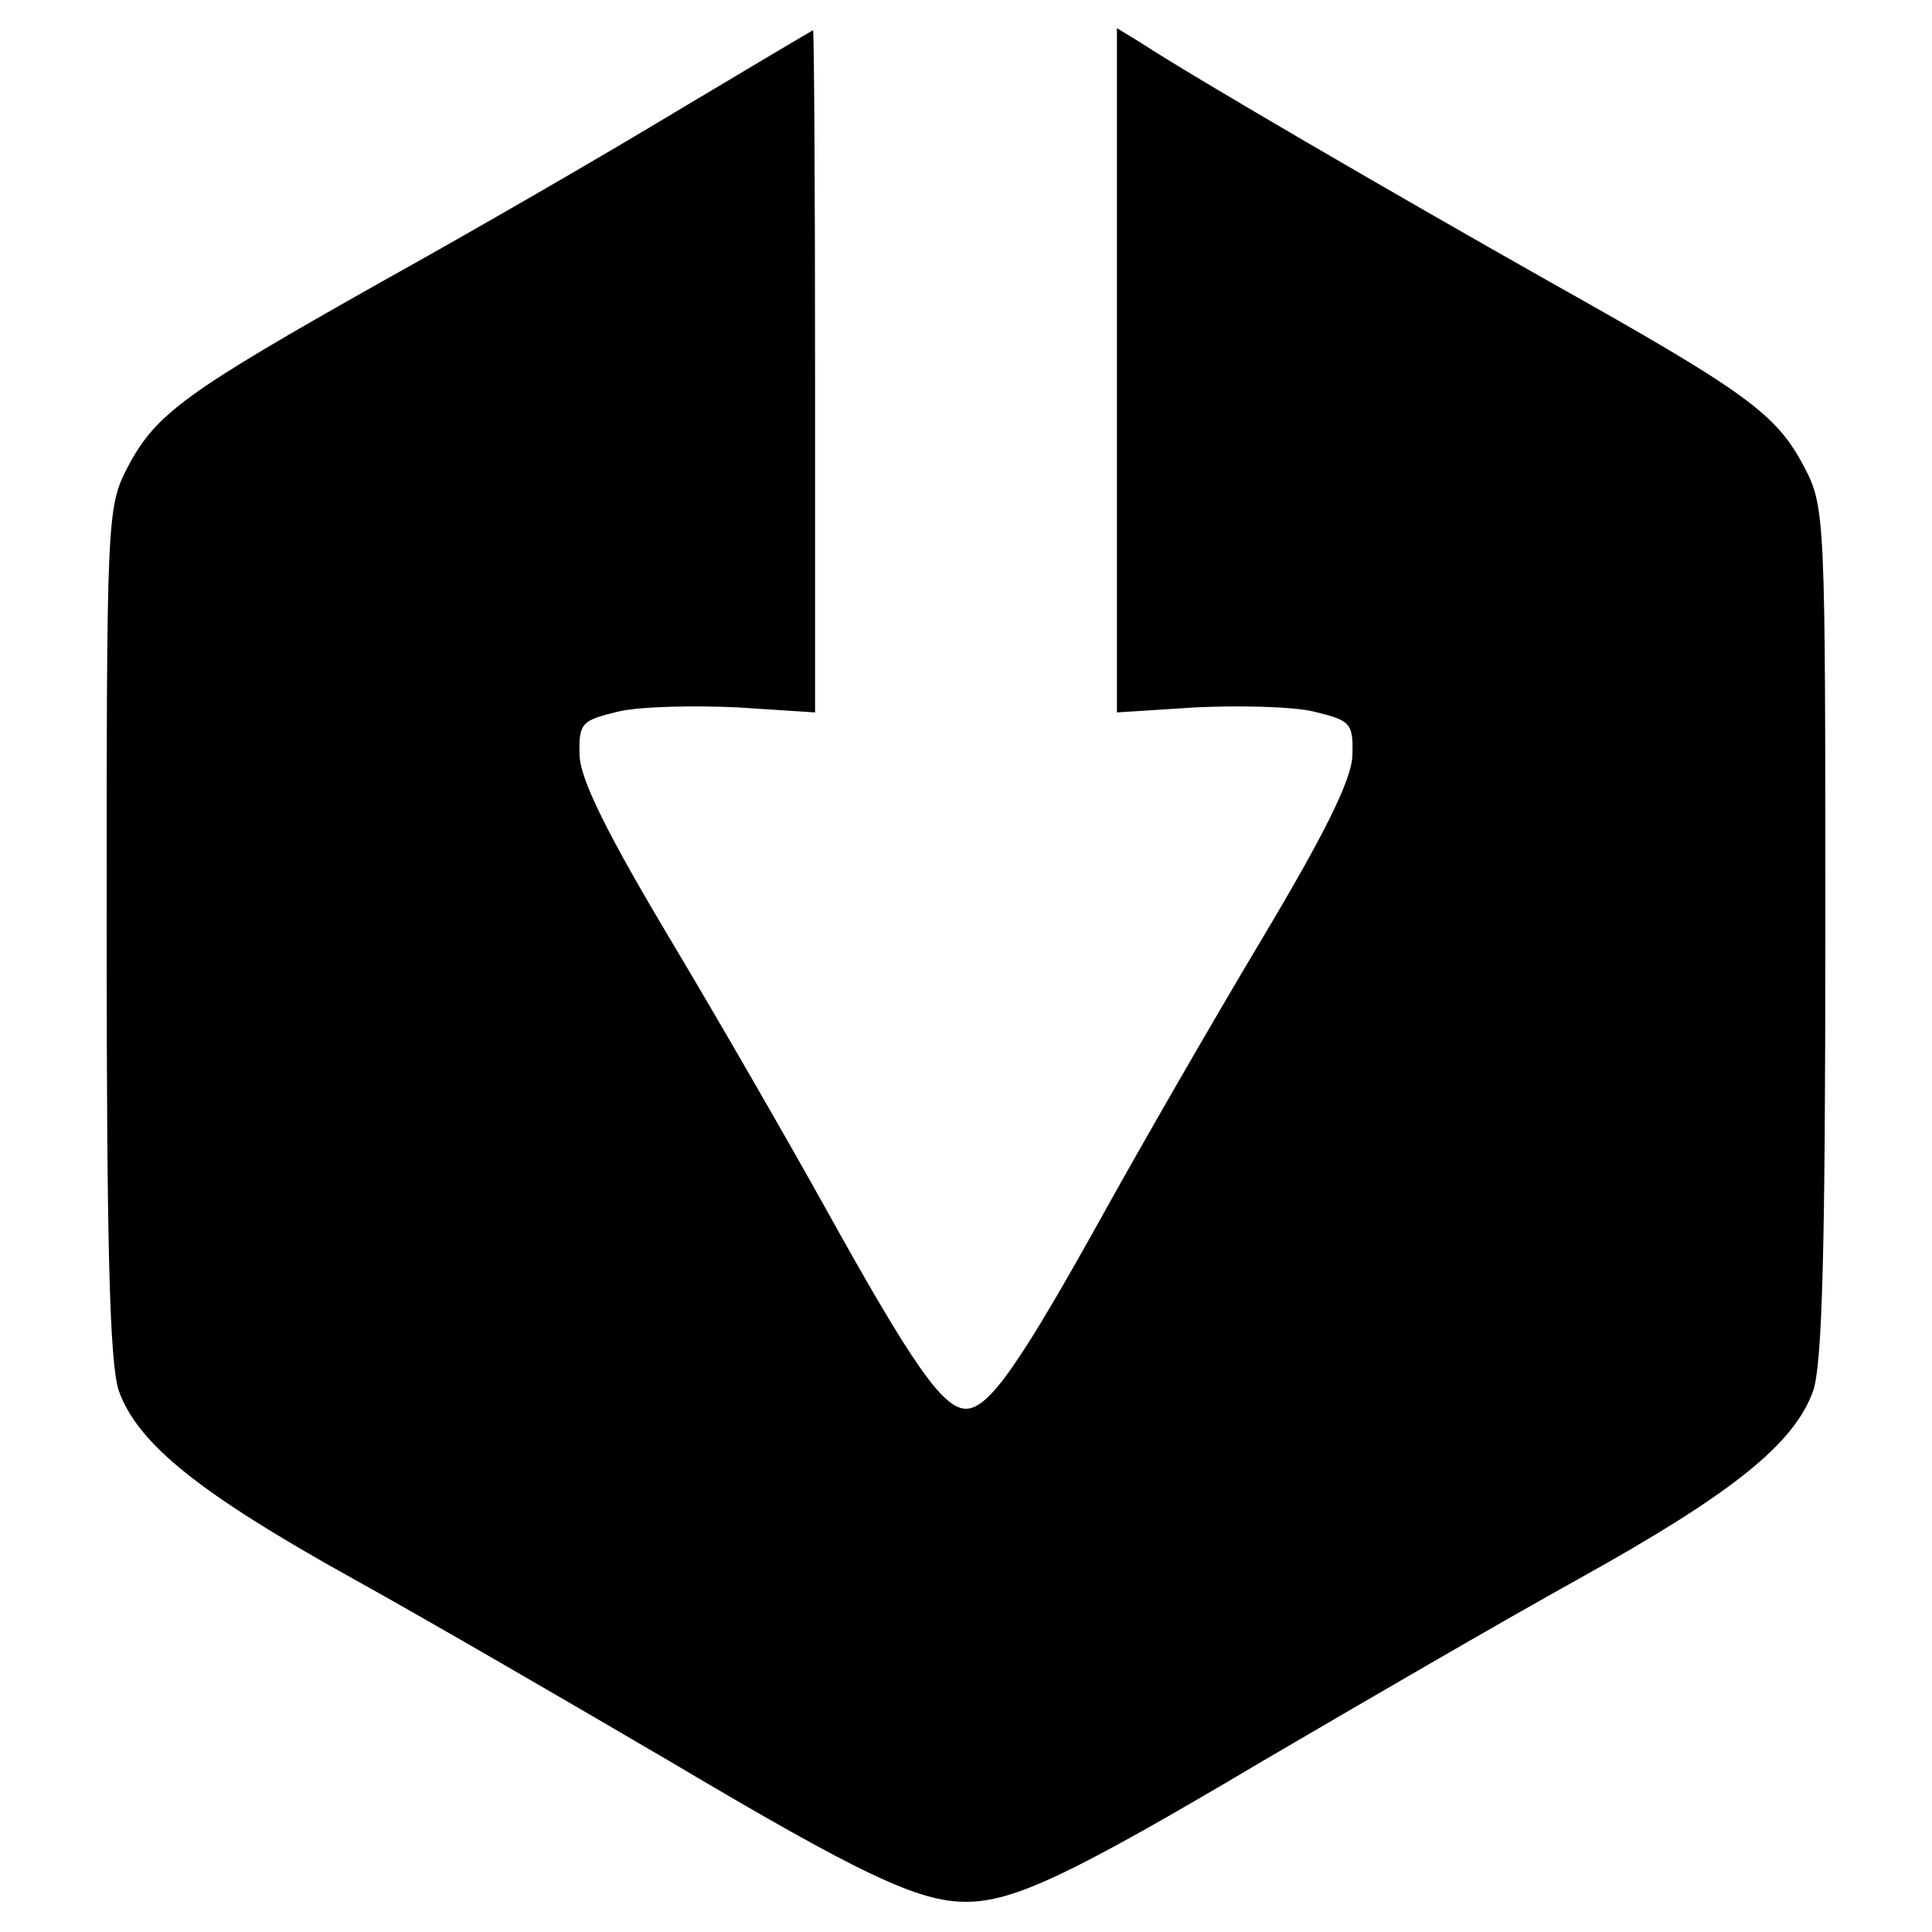 <?xml version="1.0" standalone="no"?>
<!DOCTYPE svg PUBLIC "-//W3C//DTD SVG 20010904//EN"
 "http://www.w3.org/TR/2001/REC-SVG-20010904/DTD/svg10.dtd">
<svg version="1.0" xmlns="http://www.w3.org/2000/svg"
 width="192pt" height="192pt" viewBox="0 0 192 192"
 preserveAspectRatio="xMidYMid meet">
<g transform="translate(0,192) scale(0.1,-0.1)"
fill="#000000" stroke="none">
<path d="M675 1811 c-71 -43 -204 -120 -294 -170 -197 -111 -226 -132 -254
-185 -21 -40 -21 -51 -21 -461 0 -317 3 -429 12 -457 19 -53 80 -102 233 -187
74 -41 215 -123 314 -181 192 -114 248 -140 295 -140 47 0 103 26 295 140 99
58 240 140 314 181 153 85 214 134 233 187 9 28 12 140 12 457 0 410 0 421
-21 461 -28 53 -57 74 -253 184 -154 87 -357 205 -407 238 l-23 14 0 -340 0
-340 78 5 c42 2 95 1 117 -4 37 -9 40 -11 39 -44 -1 -24 -27 -77 -91 -184 -49
-82 -118 -202 -153 -265 -86 -155 -117 -200 -140 -200 -23 0 -54 45 -140 200
-35 63 -104 183 -153 265 -64 107 -90 160 -91 184 -1 33 2 35 39 44 22 5 75 6
118 4 l77 -5 0 339 c0 186 -1 339 -2 339 -2 -1 -61 -36 -133 -79z"/>
</g>
</svg>

